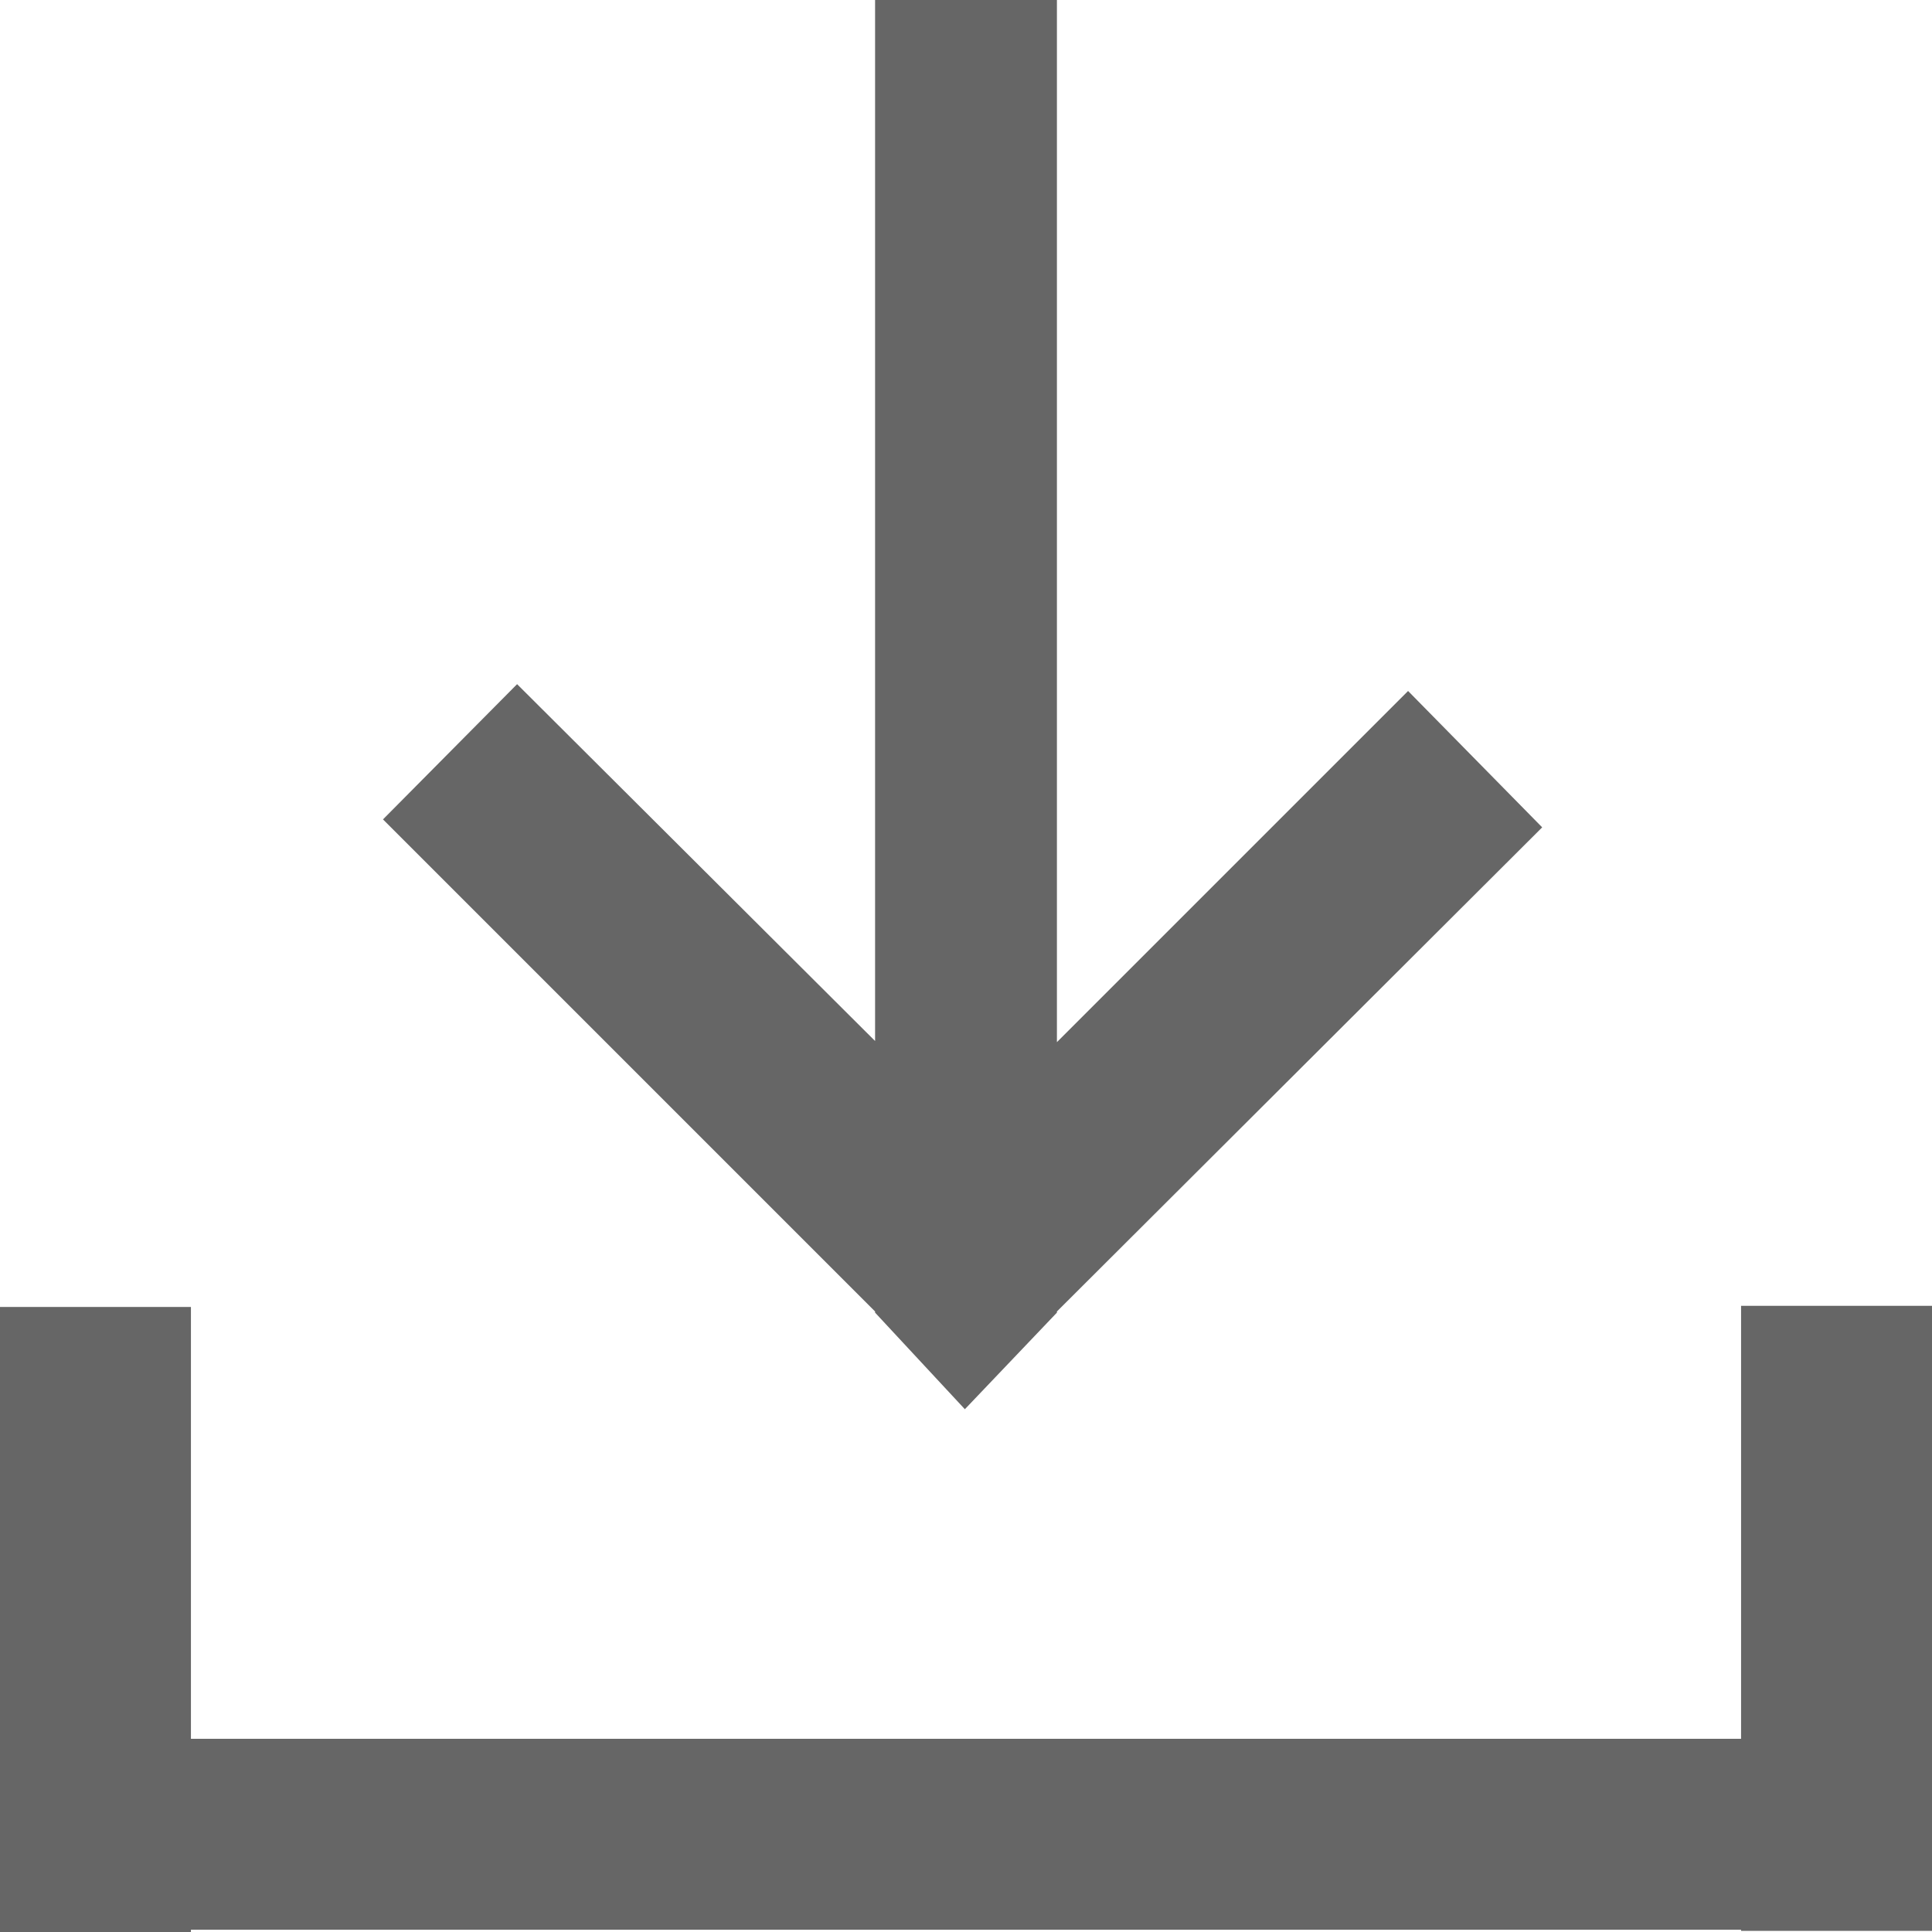 <svg xmlns="http://www.w3.org/2000/svg" width="17" height="17" viewBox="0 0 17 17">
  <defs>
    <style>
      .cls-1 {
        fill: #666;
        fill-rule: evenodd;
      }
    </style>
  </defs>
  <path id="形状_36_拷贝_5" data-name="形状 36 拷贝 5" class="cls-1" d="M1769.7,1488v9.16l-3.15-3.14-1.18,1.19,4.33,4.33v0.01l0.79,0.85,0.81-.85v-0.01l4.27-4.26-1.18-1.2-3.09,3.09V1488h-1.6Zm0,0,7.62,11.49v3.81h-13.64v-3.8H1762v5.5h1.68v-0.02h13.64v0.01H1779v-5.5h-1.68Zm0,0" transform="translate(-1762 -1488)"/>
</svg>
